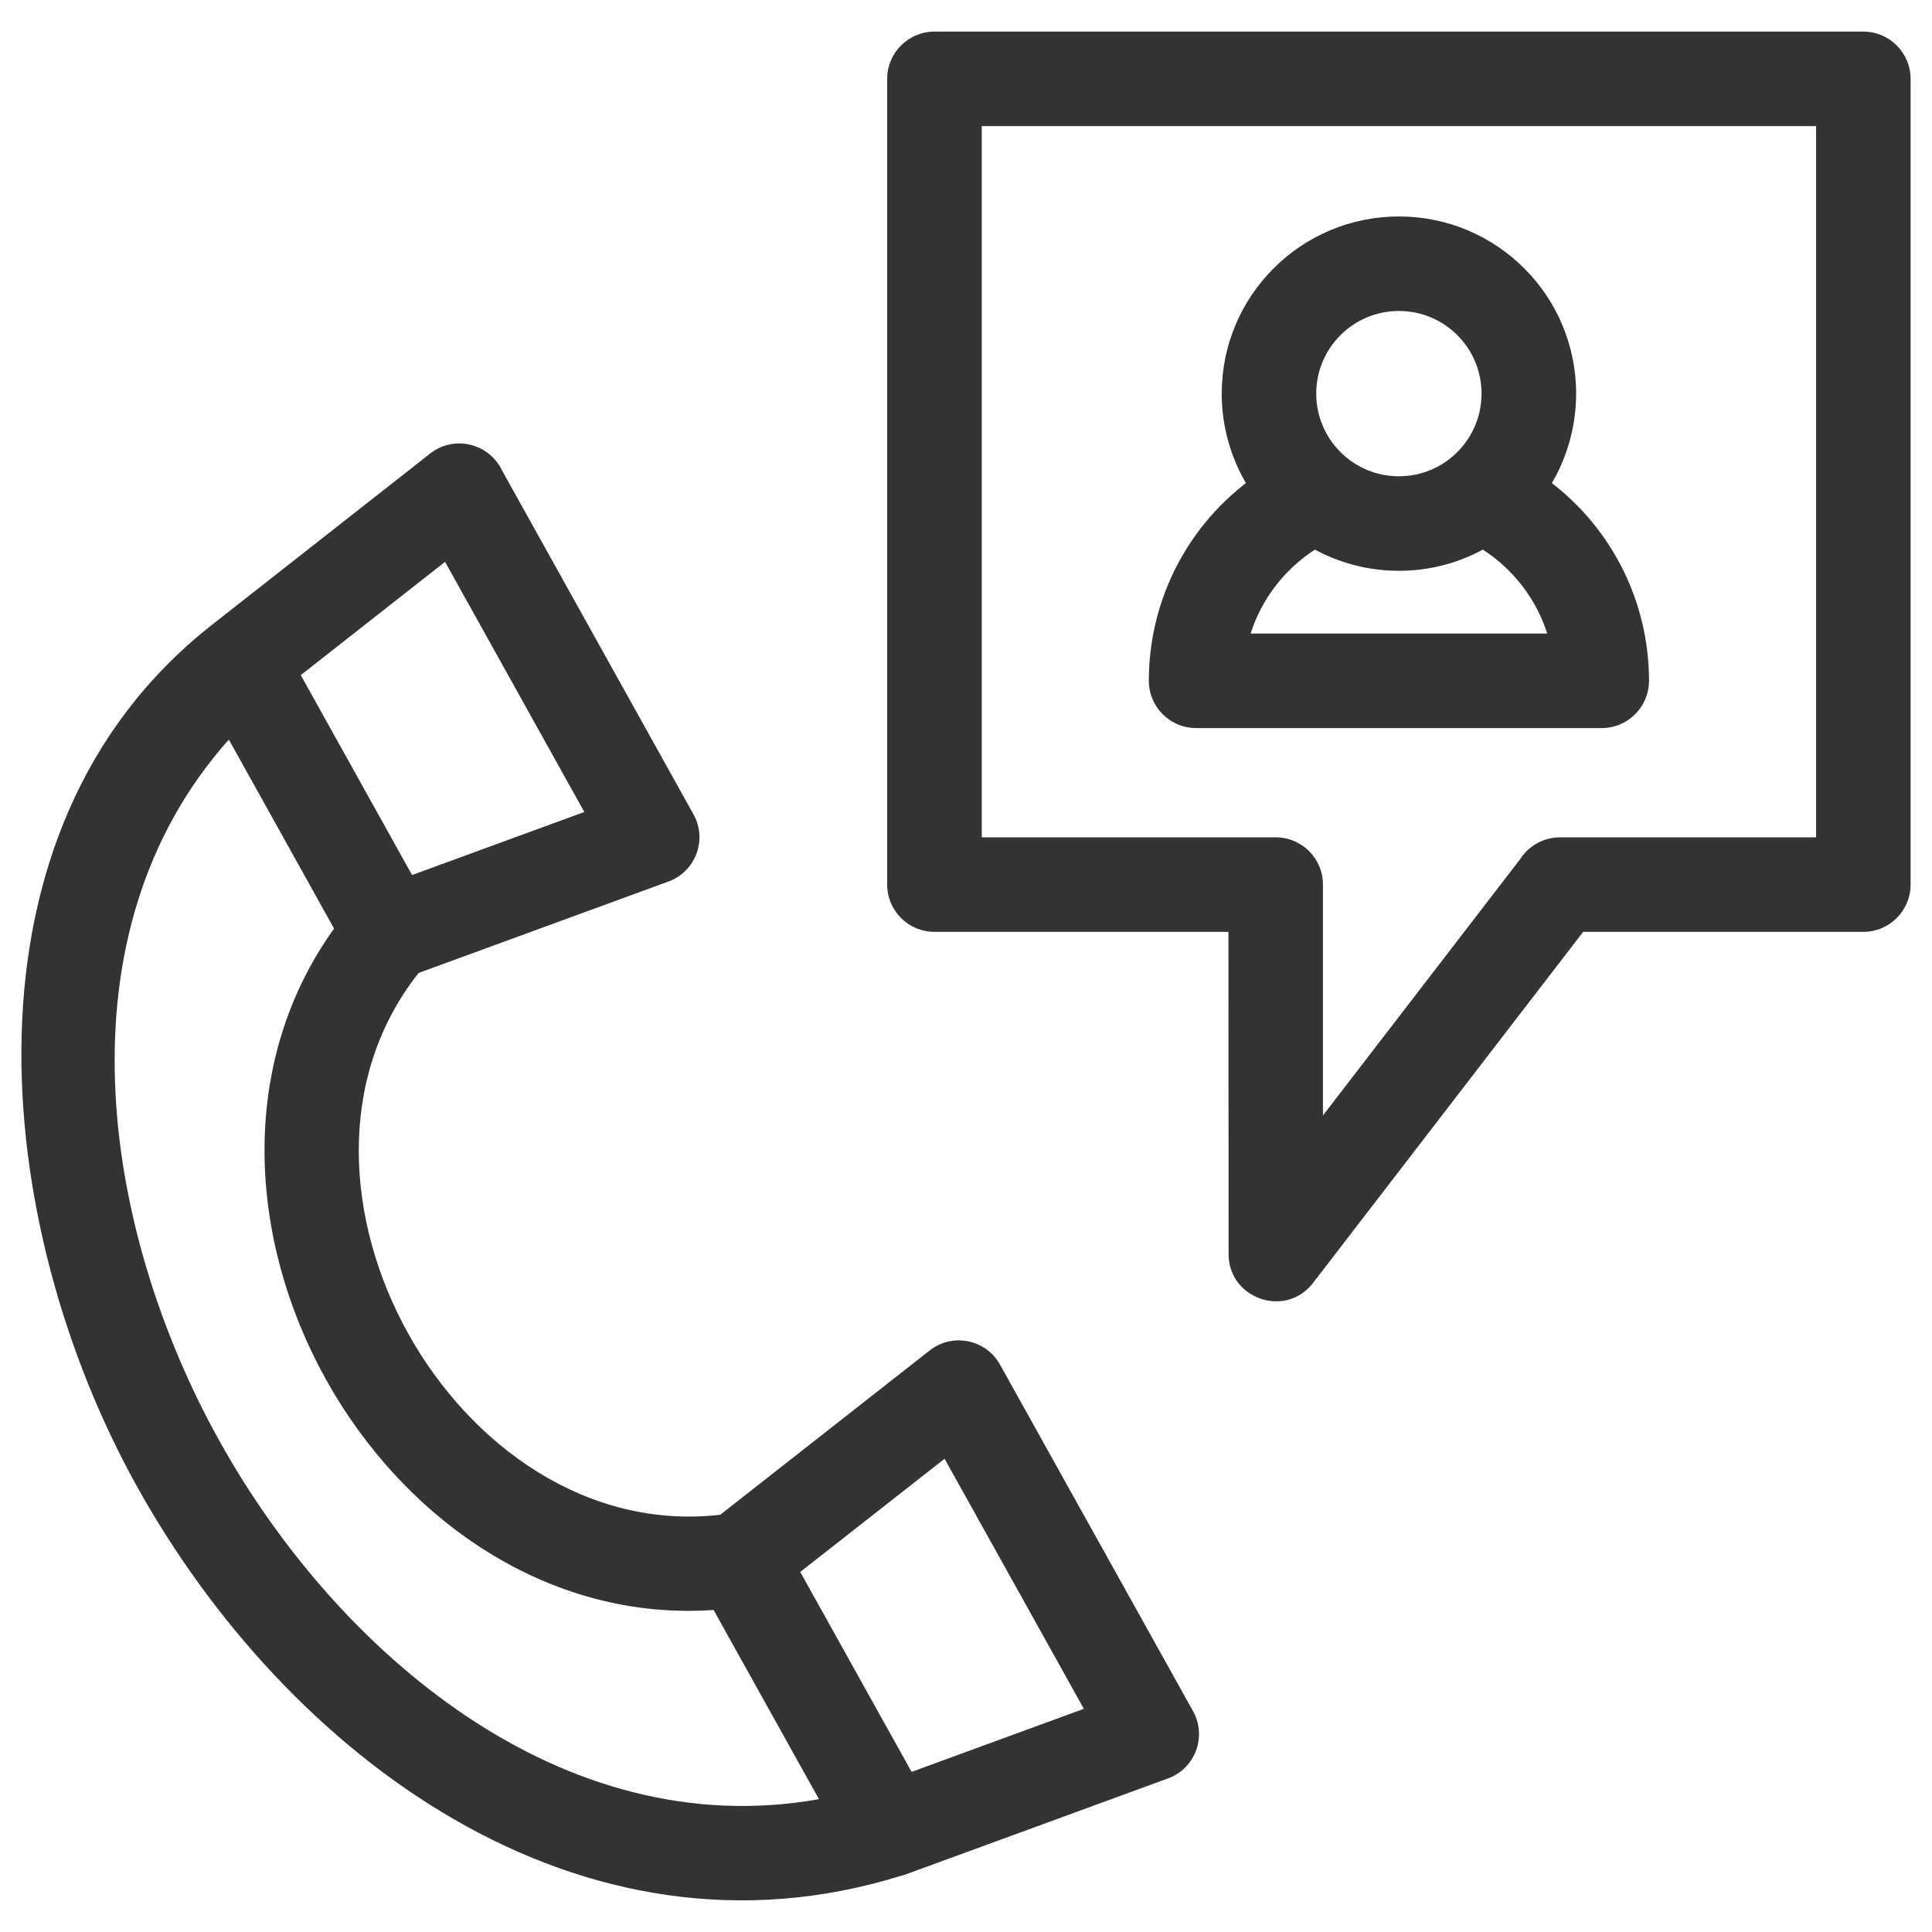 <svg width="25" height="25" viewBox="0 0 25 25" fill="none" xmlns="http://www.w3.org/2000/svg">
<path d="M14.025 22.112L12.223 18.876L10.355 20.341L11.796 22.928L14.025 22.112ZM18.102 2.801C19.368 2.801 20.395 3.827 20.395 5.093C20.395 5.515 20.28 5.911 20.081 6.251C20.874 6.864 21.338 7.804 21.338 8.809C21.338 9.147 21.064 9.421 20.727 9.421H15.477C15.139 9.421 14.866 9.147 14.866 8.809C14.866 7.804 15.33 6.864 16.122 6.251C15.924 5.911 15.809 5.515 15.809 5.093C15.809 3.827 16.836 2.801 18.102 2.801ZM19.188 7.112C18.865 7.287 18.495 7.386 18.102 7.386C17.709 7.386 17.339 7.287 17.015 7.112C16.622 7.366 16.325 7.751 16.183 8.198H20.021C19.879 7.752 19.582 7.366 19.188 7.112ZM18.102 4.024C17.511 4.024 17.032 4.503 17.032 5.093C17.032 5.684 17.511 6.163 18.102 6.163C18.693 6.163 19.171 5.684 19.171 5.093C19.171 4.503 18.693 4.024 18.102 4.024ZM20.486 12.058L16.99 16.602C16.633 17.064 15.898 16.804 15.898 16.229L15.896 12.058H12.092C11.754 12.058 11.48 11.784 11.48 11.446V1.021C11.48 0.683 11.754 0.409 12.092 0.409H24.112C24.449 0.409 24.723 0.683 24.723 1.021V11.446C24.723 11.784 24.449 12.058 24.112 12.058H20.486ZM17.119 14.434L19.675 11.112C19.784 10.945 19.973 10.835 20.187 10.835H23.5V1.632H12.704V10.835H16.507C16.845 10.835 17.119 11.108 17.119 11.446V14.434ZM6.496 6.087L8.974 10.538C9.157 10.867 9 11.279 8.649 11.407L5.417 12.59C4.338 13.953 4.475 15.806 5.283 17.258C6.091 18.708 7.596 19.8 9.32 19.601L12.03 17.475C12.324 17.244 12.757 17.329 12.94 17.658L15.427 22.123C15.625 22.451 15.476 22.881 15.113 23.013L11.725 24.253C11.705 24.26 11.684 24.266 11.664 24.271C7.505 25.568 3.711 22.725 1.77 19.23C-0.105 15.856 -0.648 10.763 2.728 8.097L5.566 5.869C5.876 5.625 6.328 5.736 6.496 6.087ZM4.323 12.016L2.961 9.57C0.718 12.086 1.321 15.912 2.835 18.638C4.356 21.375 7.265 23.875 10.597 23.281L9.234 20.833C7.094 20.981 5.227 19.663 4.218 17.85C3.209 16.038 3.072 13.757 4.323 12.016ZM7.561 10.507L5.759 7.27L3.892 8.736L5.332 11.323L7.561 10.507Z" fill="#333333"/>
</svg>
